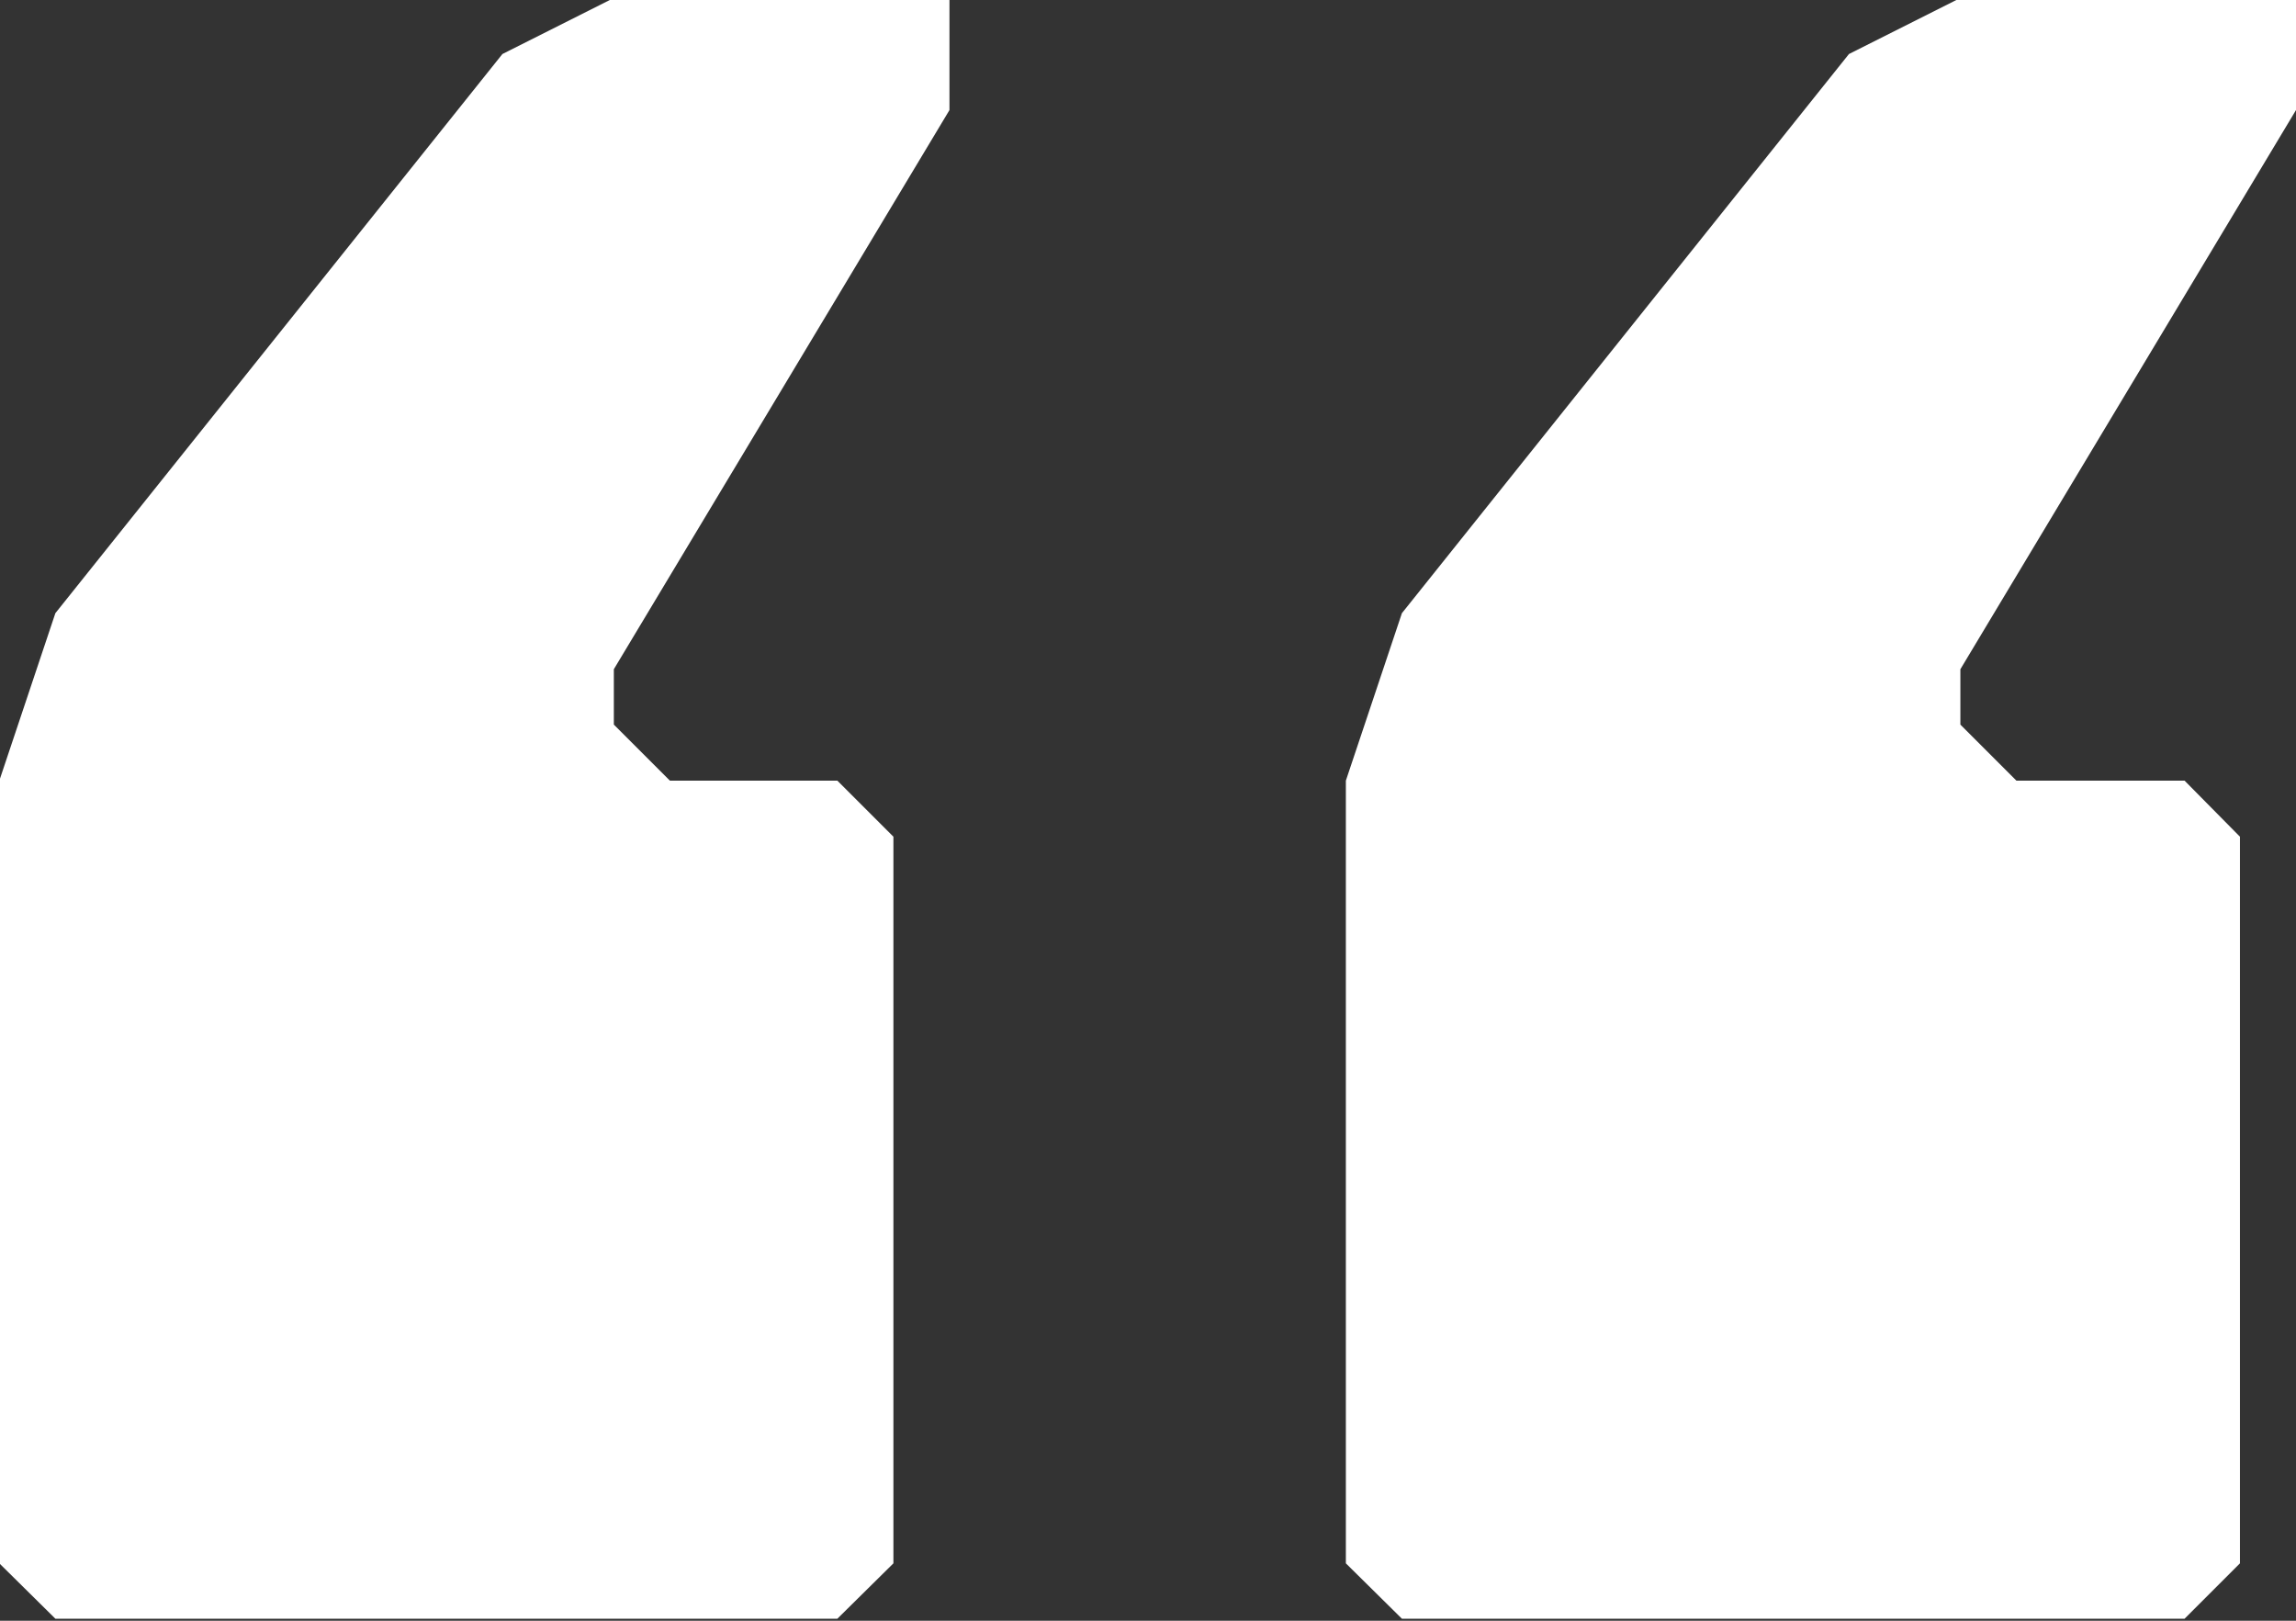 <svg xmlns="http://www.w3.org/2000/svg" xmlns:xlink="http://www.w3.org/1999/xlink" id="Layer_1" x="0px" y="0px" viewBox="0 0 340 240" style="enable-background:new 0 0 340 240;" xml:space="preserve"><rect x="0" y="0" width="340" height="240" fill="#333333" stroke="none"/><style type="text/css">	.st0{fill:#FFFFFF;}</style><polygon class="st0" points="8.2,90.8 74.4,8 90.9,-0.3 140.6,-0.3 140.6,16.3 90.9,99.1 90.9,107.3 99.2,115.6 124,115.6  132.3,123.9 132.3,231.5 124,239.7 8.2,239.7 -0.1,231.5 -0.1,115.6 "></polygon><polygon class="st0" points="207.6,90.8 273.8,8 290.3,-0.3 340,-0.3 340,16.3 290.3,99.1 290.3,107.3 298.6,115.6 323.5,115.6  331.7,123.9 331.7,231.5 323.5,239.7 207.6,239.7 199.3,231.5 199.3,115.6 "></polygon></svg>
